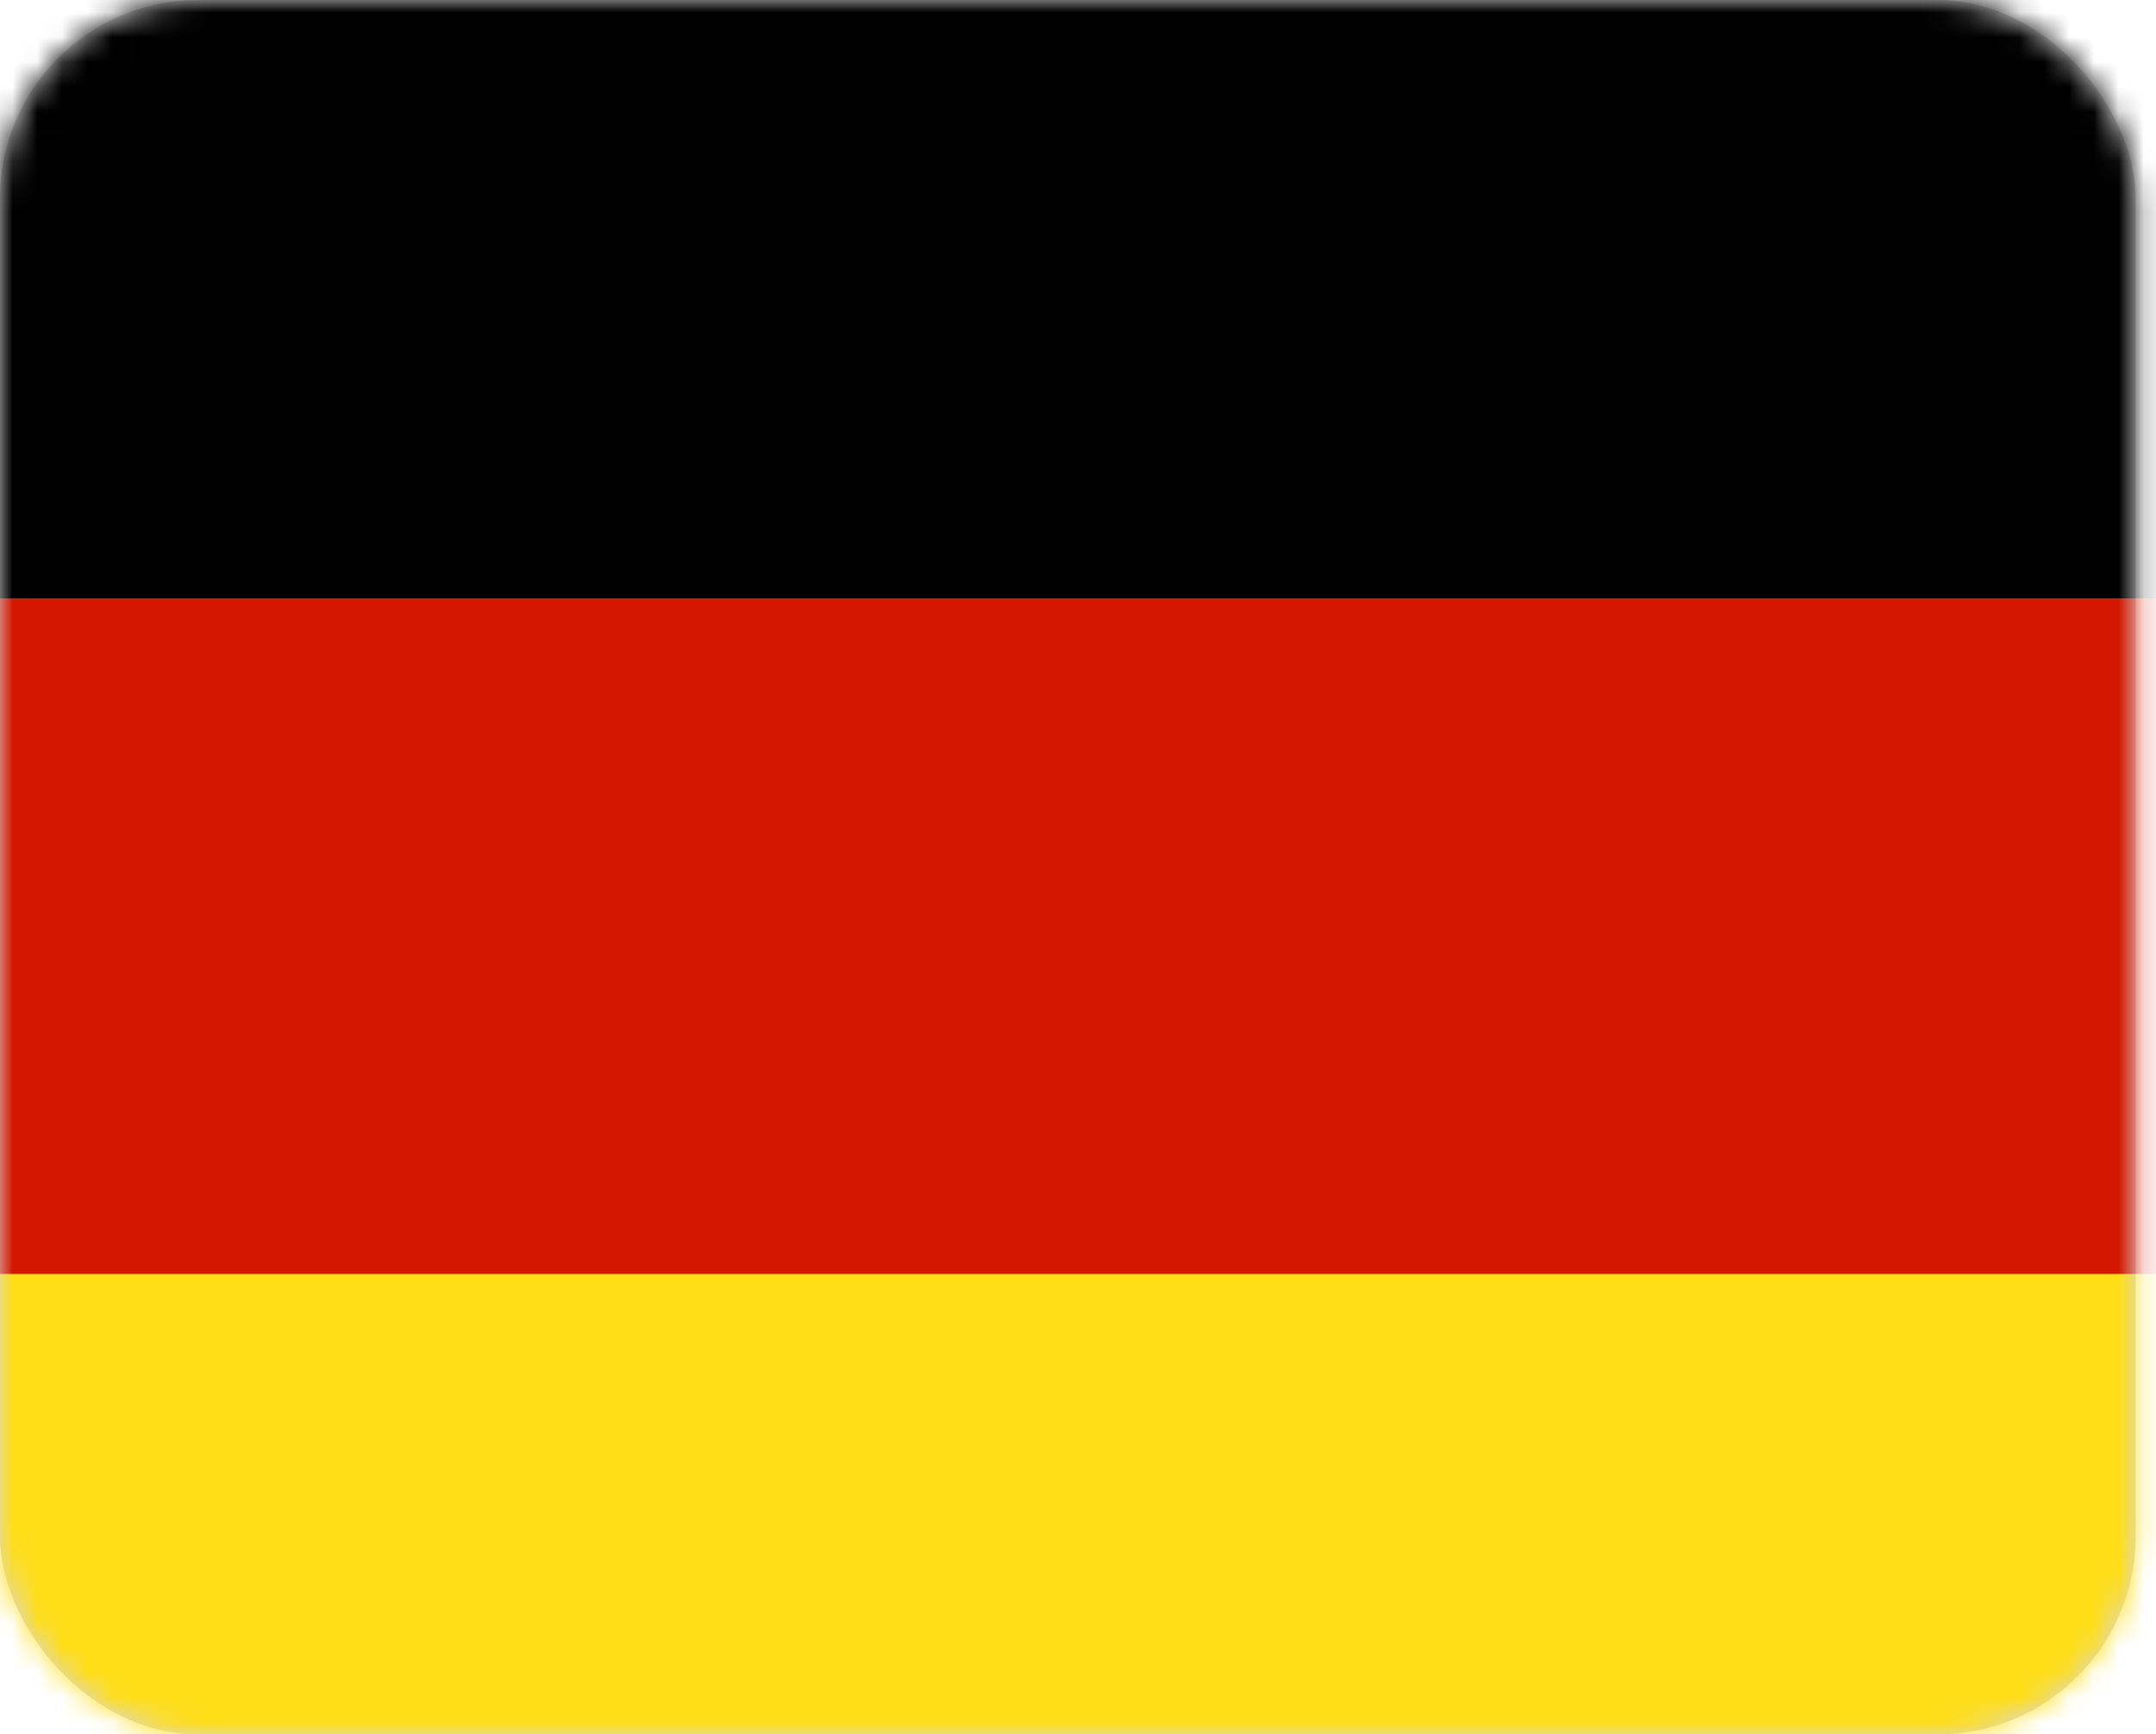 <?xml version="1.0" encoding="UTF-8"?>
<svg width="87px" height="70px" viewBox="0 0 87 70" version="1.1" xmlns="http://www.w3.org/2000/svg" xmlns:xlink="http://www.w3.org/1999/xlink">
    <title>bandera-german</title>
    <defs>
        <rect id="path-1" x="0" y="0" width="86.178" height="70" rx="8"></rect>
    </defs>
    <g id="layout" stroke="none" stroke-width="1" fill="none" fill-rule="evenodd">
        <g id="01" transform="translate(-753, -1143)">
            <g id="bandera-german" transform="translate(753, 1143)">
                <mask id="mask-2" fill="white">
                    <use xlink:href="#path-1"></use>
                </mask>
                <use id="Mask" fill="#D8D8D8" xlink:href="#path-1"></use>
                <g id="Group-4" mask="url(#mask-2)">
                    <g transform="translate(-0, -3.097)">
                        <polygon id="Fill-1" fill="#FFDE17" points="0 81.15 89.204 81.15 89.204 53.894 0 53.894"></polygon>
                        <polygon id="Fill-2" fill="#D41800" points="0 54.513 89.204 54.513 89.204 27.257 0 27.257"></polygon>
                        <polygon id="Fill-3" fill="#000000" points="0 27.257 89.204 27.257 89.204 0 0 0"></polygon>
                    </g>
                </g>
            </g>
        </g>
    </g>
</svg>